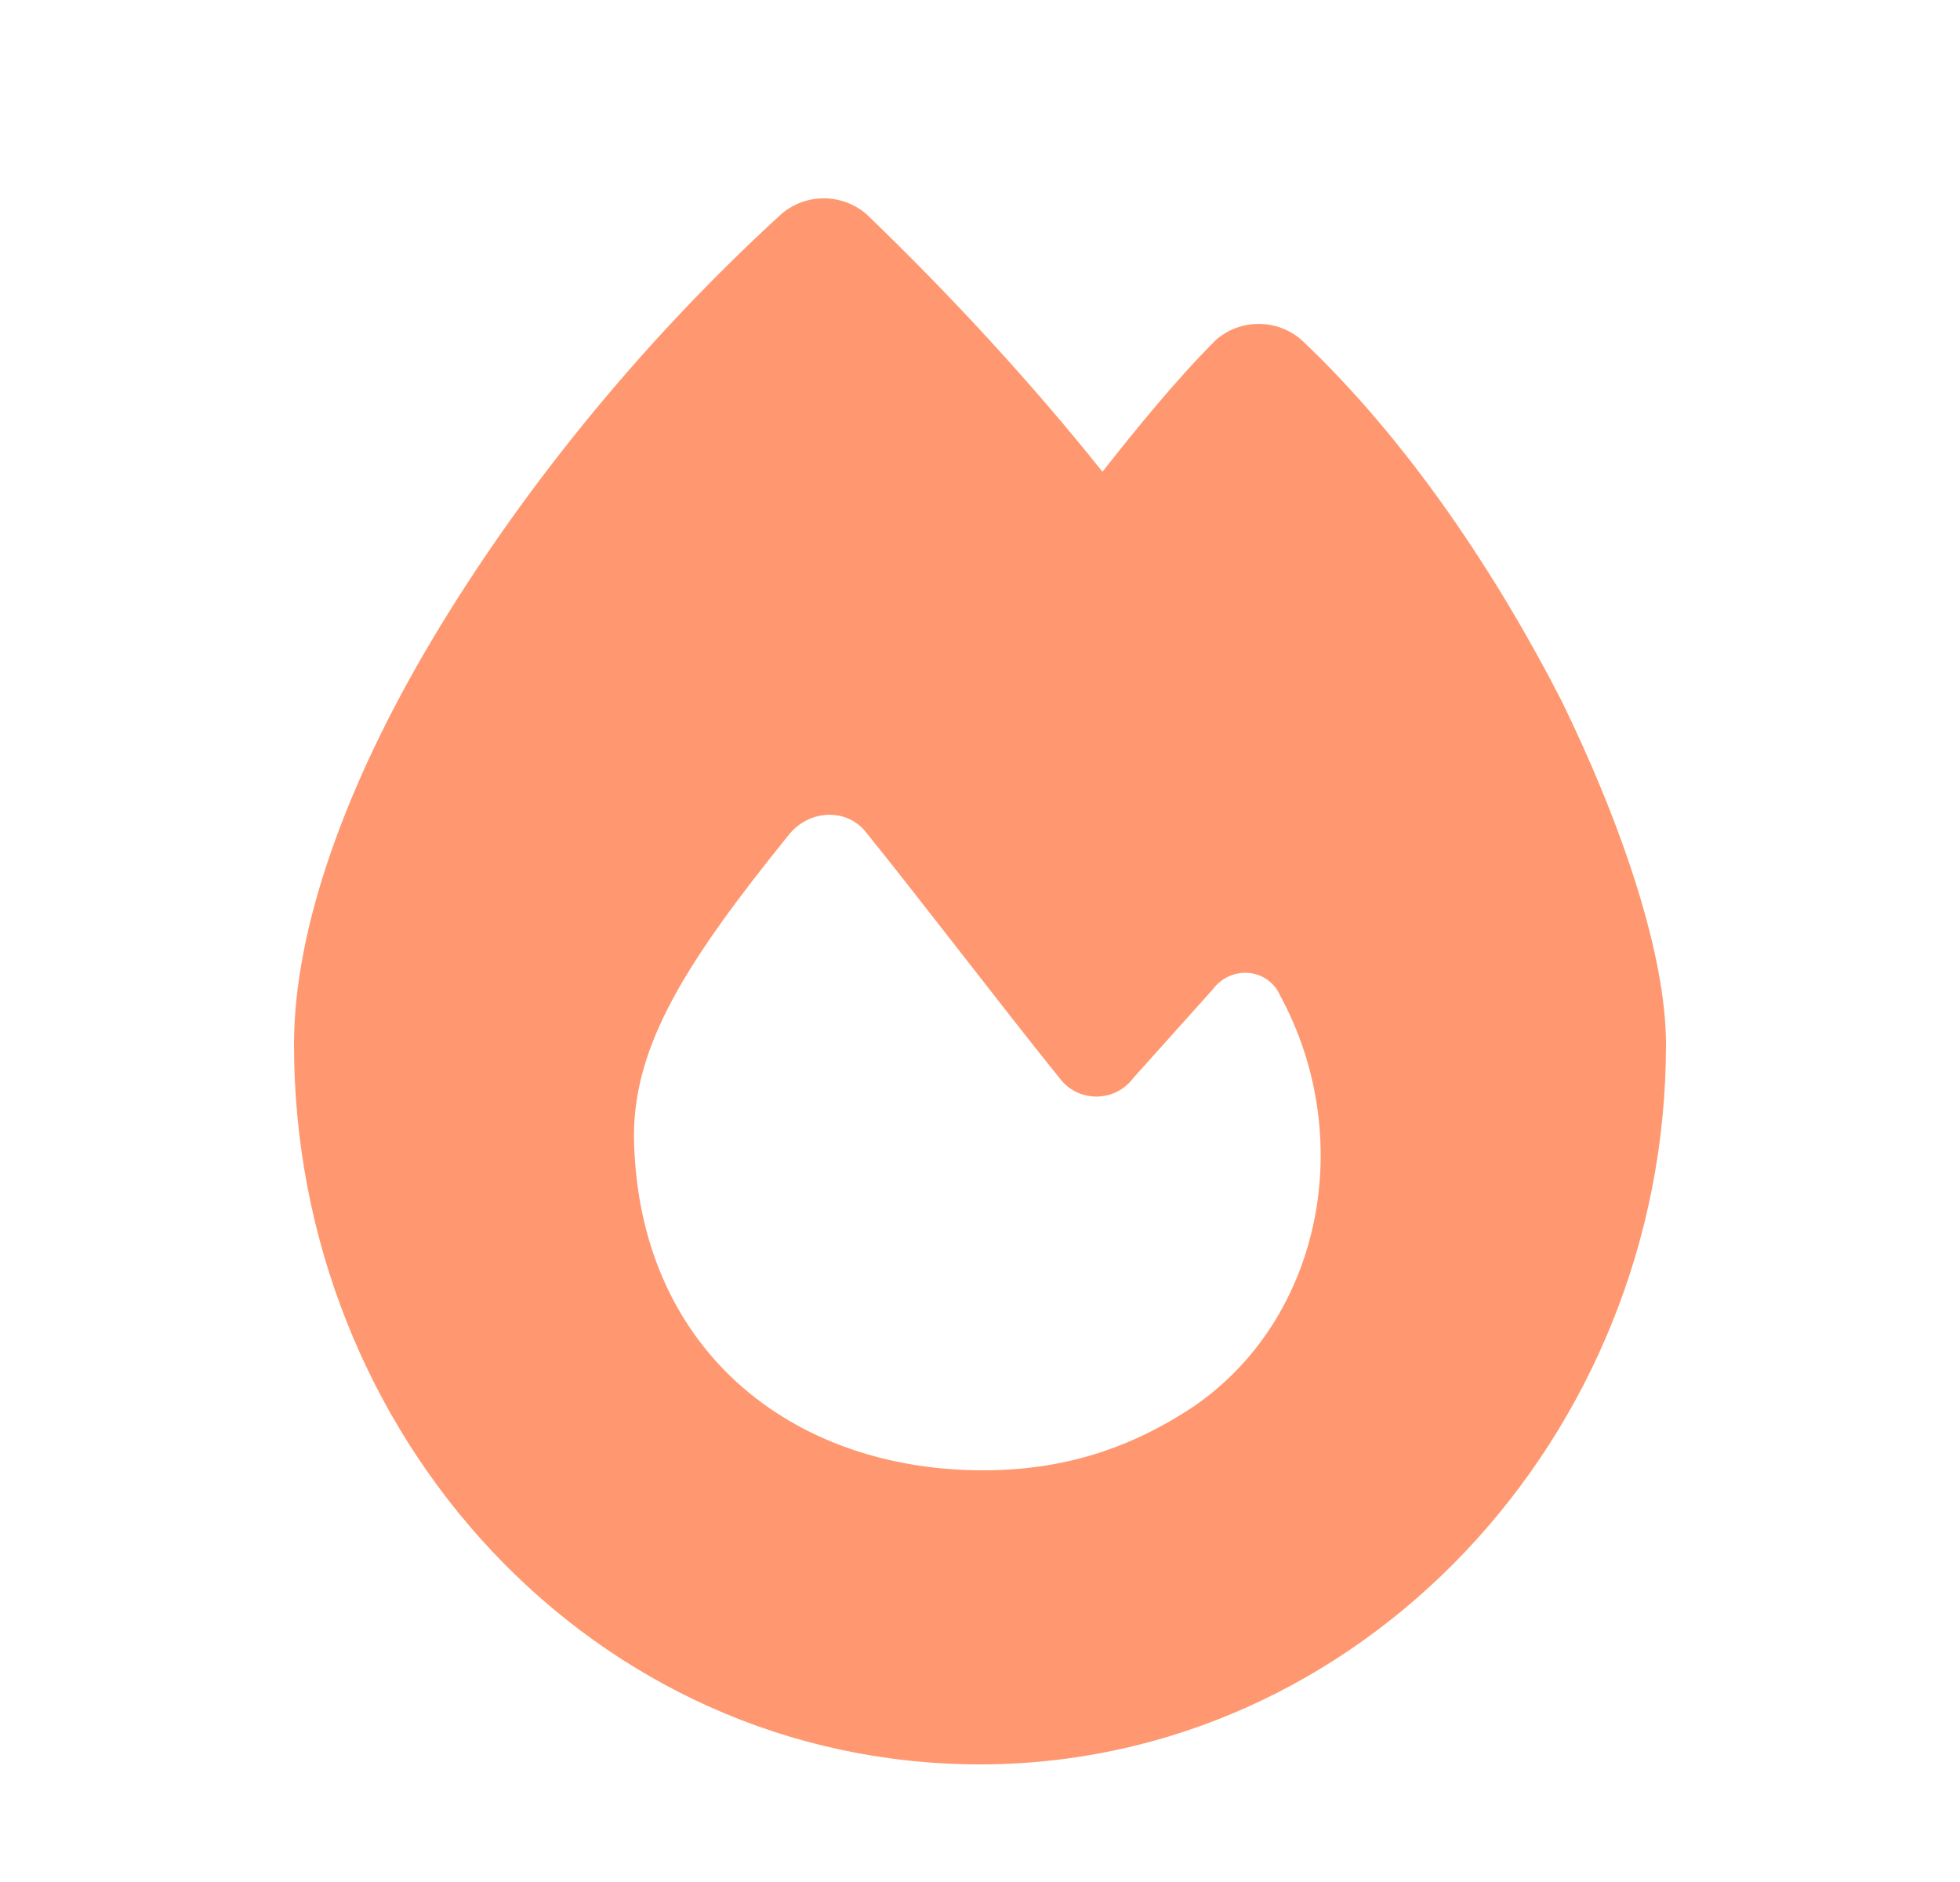 <svg width="25" height="24" viewBox="0 0 25 24" fill="none" xmlns="http://www.w3.org/2000/svg">
<path d="M9.961 2.734C10.273 2.461 10.742 2.461 11.055 2.734C12.109 3.75 13.125 4.844 14.062 6.016C14.492 5.469 15 4.844 15.508 4.336C15.82 4.062 16.289 4.062 16.602 4.336C17.969 5.625 19.102 7.344 19.922 8.945C20.703 10.547 21.25 12.188 21.25 13.32C21.25 18.32 17.344 22.5 12.5 22.5C7.578 22.5 3.75 18.32 3.75 13.32C3.75 11.836 4.414 10 5.508 8.164C6.602 6.328 8.125 4.414 9.961 2.734ZM12.539 18.75C13.555 18.75 14.414 18.477 15.234 17.93C16.875 16.797 17.305 14.492 16.328 12.695C16.172 12.344 15.703 12.305 15.469 12.617L14.453 13.75C14.219 14.062 13.75 14.062 13.516 13.75C12.852 12.93 11.719 11.445 11.055 10.625C10.82 10.312 10.352 10.312 10.078 10.625C8.75 12.266 8.086 13.32 8.086 14.492C8.125 17.188 10.078 18.75 12.539 18.75Z" fill="#FF9870"/>
</svg>
